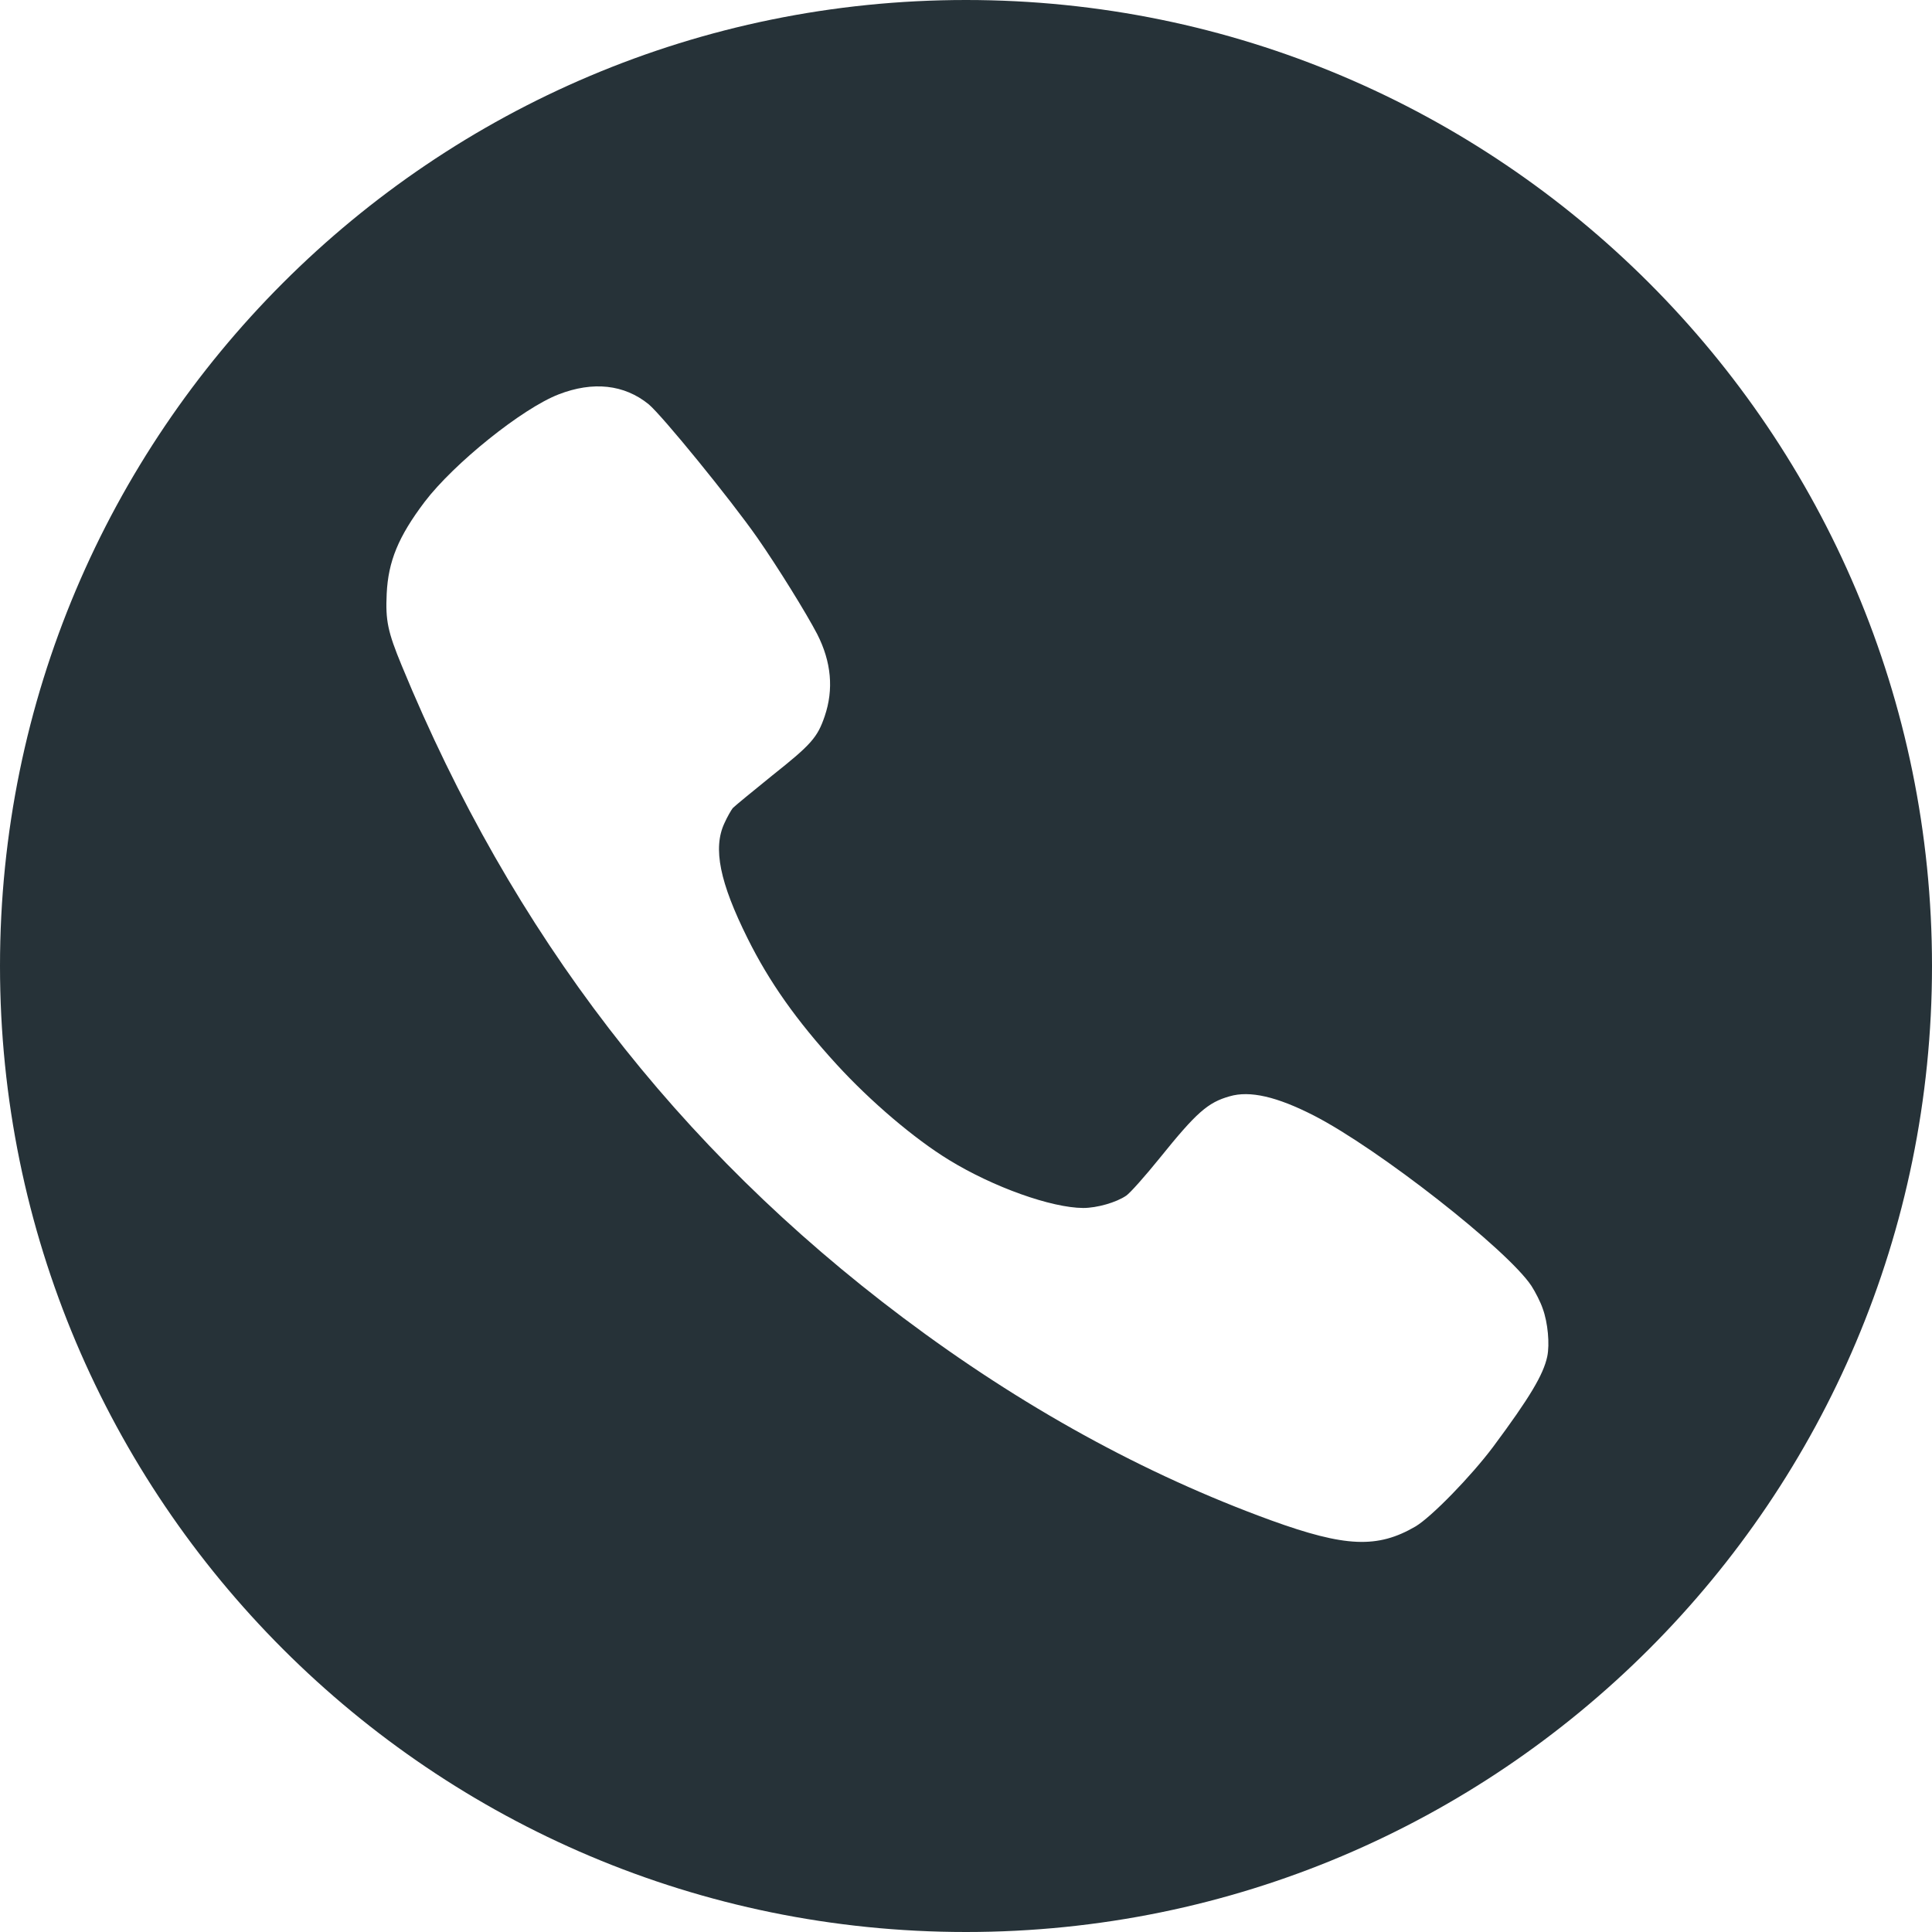 <svg width="20" height="20" viewBox="0 0 20 20" fill="none" xmlns="http://www.w3.org/2000/svg">
    <path fill-rule="evenodd" clip-rule="evenodd" d="M20 10C20 4.477 15.523 0 10 0C4.477 0 0 4.477 0 10C0 15.523 4.477 20 10 20C15.523 20 20 15.523 20 10ZM15.853 13.311C15.893 13.373 15.948 13.479 15.971 13.549C16.023 13.691 16.044 13.914 16.017 14.043C15.977 14.23 15.837 14.466 15.458 14.976C15.229 15.282 14.819 15.703 14.653 15.802C14.26 16.031 13.927 16.017 13.159 15.739C11.843 15.26 10.574 14.561 9.35 13.642C7.007 11.882 5.302 9.667 4.159 6.891C4.013 6.538 3.99 6.423 4.003 6.146C4.019 5.81 4.124 5.555 4.396 5.195C4.698 4.798 5.405 4.229 5.782 4.083C6.139 3.944 6.463 3.98 6.715 4.185C6.855 4.302 7.558 5.164 7.84 5.567C8.053 5.873 8.347 6.348 8.46 6.565C8.606 6.852 8.632 7.136 8.537 7.415C8.462 7.635 8.397 7.708 7.994 8.028C7.789 8.194 7.603 8.346 7.585 8.366C7.568 8.388 7.528 8.457 7.499 8.522C7.378 8.781 7.451 9.135 7.739 9.714C7.963 10.165 8.245 10.564 8.659 11.017C9.011 11.402 9.468 11.791 9.826 12.009C10.285 12.29 10.883 12.503 11.213 12.505C11.355 12.505 11.556 12.448 11.659 12.377C11.7 12.349 11.856 12.173 12.008 11.985C12.385 11.517 12.504 11.412 12.729 11.349C12.938 11.287 13.22 11.353 13.601 11.548C14.268 11.89 15.604 12.936 15.853 13.311Z" fill="#263238"/>
</svg>
